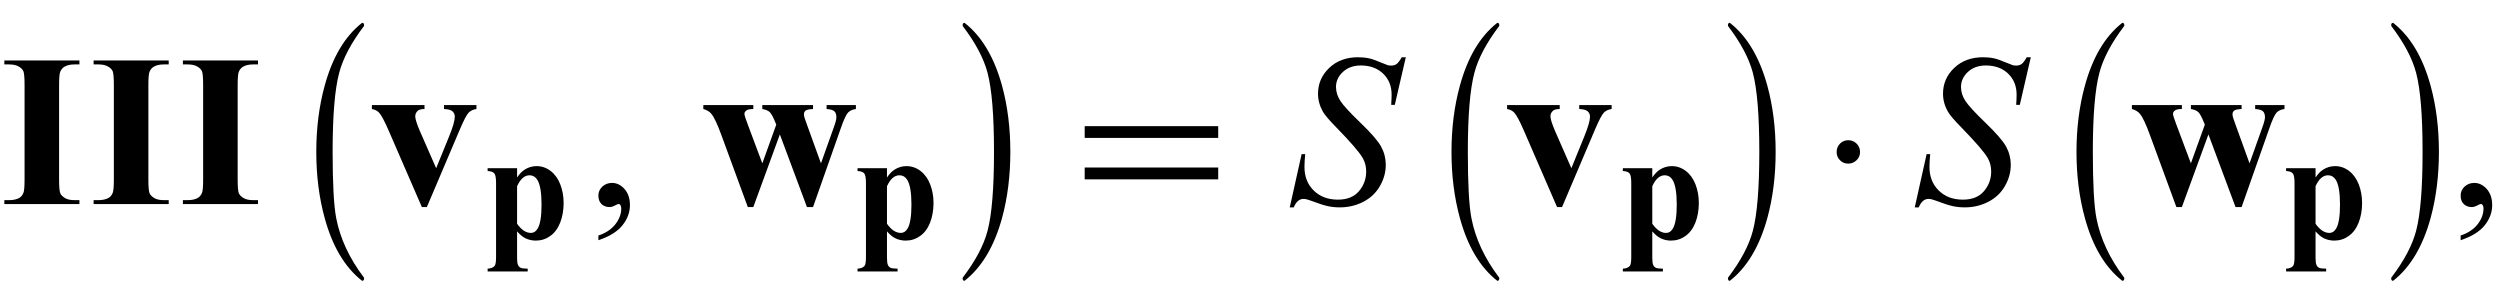 <?xml version="1.0" encoding="UTF-8"?>
<svg xmlns="http://www.w3.org/2000/svg" xmlns:xlink="http://www.w3.org/1999/xlink"  viewBox="0 0 196 23" version="1.1">
<defs>
<g>
<symbol overflow="visible" id="glyph0-0">
<path style="stroke:none;" d="M 2.359 0 L 2.359 -10.625 L 10.859 -10.625 L 10.859 0 Z M 2.625 -0.266 L 10.594 -0.266 L 10.594 -10.359 L 2.625 -10.359 Z M 2.625 -0.266 "/>
</symbol>
<symbol overflow="visible" id="glyph0-1">
<path style="stroke:none;" d="M 6.227 -0.309 L 6.227 0 L 0.34 0 L 0.34 -0.309 L 0.715 -0.309 C 1.039 -0.309 1.305 -0.367 1.504 -0.48 C 1.648 -0.559 1.758 -0.691 1.836 -0.879 C 1.895 -1.012 1.926 -1.359 1.926 -1.926 L 1.926 -9.328 C 1.926 -9.906 1.895 -10.266 1.836 -10.41 C 1.773 -10.555 1.652 -10.68 1.465 -10.785 C 1.281 -10.895 1.031 -10.949 0.715 -10.949 L 0.34 -10.949 L 0.34 -11.258 L 6.227 -11.258 L 6.227 -10.949 L 5.852 -10.949 C 5.523 -10.949 5.262 -10.891 5.062 -10.773 C 4.918 -10.695 4.805 -10.562 4.723 -10.375 C 4.664 -10.242 4.633 -9.895 4.633 -9.328 L 4.633 -1.926 C 4.633 -1.352 4.664 -0.992 4.727 -0.848 C 4.789 -0.703 4.914 -0.578 5.102 -0.469 C 5.285 -0.359 5.535 -0.309 5.852 -0.309 Z M 6.227 -0.309 "/>
</symbol>
<symbol overflow="visible" id="glyph0-2">
<path style="stroke:none;" d="M 4.074 0.234 L 1.461 -5.785 C 1.145 -6.512 0.898 -6.969 0.723 -7.164 C 0.594 -7.309 0.406 -7.406 0.156 -7.453 L 0.156 -7.762 L 4.281 -7.762 L 4.281 -7.453 C 4.023 -7.453 3.848 -7.406 3.75 -7.312 C 3.617 -7.191 3.555 -7.047 3.555 -6.883 C 3.555 -6.676 3.676 -6.293 3.918 -5.727 L 5.195 -2.812 L 6.219 -5.328 C 6.512 -6.047 6.656 -6.559 6.656 -6.855 C 6.656 -7.027 6.594 -7.168 6.469 -7.277 C 6.344 -7.383 6.125 -7.441 5.812 -7.453 L 5.812 -7.762 L 8.352 -7.762 L 8.352 -7.453 C 8.109 -7.422 7.906 -7.328 7.754 -7.18 C 7.598 -7.031 7.367 -6.59 7.055 -5.859 L 4.465 0.234 Z M 4.074 0.234 "/>
</symbol>
<symbol overflow="visible" id="glyph0-3">
<path style="stroke:none;" d="M 8.266 0.234 L 6.141 -5.461 L 4.059 0.234 L 3.629 0.234 L 1.562 -5.395 C 1.25 -6.254 0.988 -6.812 0.773 -7.07 C 0.633 -7.25 0.422 -7.375 0.141 -7.453 L 0.141 -7.762 L 4.059 -7.762 L 4.059 -7.453 C 3.793 -7.453 3.609 -7.414 3.512 -7.336 C 3.41 -7.258 3.363 -7.172 3.363 -7.07 C 3.363 -6.977 3.449 -6.695 3.629 -6.227 L 4.766 -3.195 L 5.859 -6.227 L 5.777 -6.426 C 5.609 -6.84 5.465 -7.105 5.34 -7.219 C 5.215 -7.332 5.023 -7.41 4.766 -7.453 L 4.766 -7.762 L 8.742 -7.762 L 8.742 -7.453 C 8.43 -7.438 8.234 -7.395 8.152 -7.324 C 8.07 -7.258 8.027 -7.156 8.027 -7.031 C 8.027 -6.91 8.105 -6.641 8.266 -6.227 L 9.363 -3.195 L 10.359 -5.984 C 10.504 -6.383 10.574 -6.656 10.574 -6.797 C 10.574 -7.016 10.523 -7.172 10.418 -7.273 C 10.312 -7.371 10.109 -7.434 9.805 -7.453 L 9.805 -7.762 L 12.102 -7.762 L 12.102 -7.453 C 11.848 -7.422 11.645 -7.332 11.496 -7.184 C 11.348 -7.039 11.152 -6.621 10.914 -5.934 L 8.742 0.234 Z M 8.266 0.234 "/>
</symbol>
<symbol overflow="visible" id="glyph1-0">
<path style="stroke:none;" d="M 1 0 L 1 -12.797 L 7 -12.797 L 7 0 Z M 2 -1 L 6 -1 L 6 -11.797 L 2 -11.797 Z M 2 -1 "/>
</symbol>
<symbol overflow="visible" id="glyph1-1">
<path style="stroke:none;" d="M 4.547 5.805 C 4.547 5.945 4.496 6.016 4.398 6.016 L 4.367 6 C 3.027 4.941 2.059 3.305 1.453 1.086 C 1.016 -0.504 0.797 -2.23 0.797 -4.094 C 0.797 -5.957 1.016 -7.684 1.453 -9.273 C 2.059 -11.496 3.027 -13.137 4.367 -14.195 L 4.398 -14.211 C 4.496 -14.211 4.547 -14.141 4.547 -14 C 4.547 -13.988 4.543 -13.973 4.531 -13.953 C 3.535 -12.641 2.891 -11.422 2.594 -10.297 C 2.25 -9.012 2.078 -6.941 2.078 -4.094 C 2.078 -1.605 2.172 0.129 2.359 1.102 C 2.672 2.711 3.395 4.262 4.531 5.758 C 4.543 5.77 4.547 5.785 4.547 5.805 Z M 4.547 5.805 "/>
</symbol>
<symbol overflow="visible" id="glyph1-2">
<path style="stroke:none;" d="M 4.211 -4.094 C 4.211 -2.23 3.996 -0.504 3.562 1.086 C 2.953 3.305 1.98 4.941 0.641 6 L 0.609 6.016 C 0.516 6.016 0.469 5.945 0.469 5.805 C 0.469 5.793 0.473 5.777 0.484 5.758 C 1.48 4.449 2.125 3.23 2.422 2.102 C 2.762 0.82 2.93 -1.246 2.93 -4.094 C 2.93 -6.941 2.762 -9.012 2.422 -10.297 C 2.125 -11.422 1.48 -12.641 0.484 -13.953 C 0.473 -13.965 0.469 -13.98 0.469 -14 C 0.469 -14.141 0.516 -14.211 0.609 -14.211 L 0.641 -14.195 C 1.98 -13.137 2.953 -11.496 3.562 -9.273 C 3.996 -7.684 4.211 -5.957 4.211 -4.094 Z M 4.211 -4.094 "/>
</symbol>
<symbol overflow="visible" id="glyph1-3">
<path style="stroke:none;" d="M 11.508 -5.188 L 1.039 -5.188 L 1.039 -6.109 L 11.508 -6.109 Z M 11.508 -1.938 L 1.039 -1.938 L 1.039 -2.867 L 11.508 -2.867 Z M 11.508 -1.938 "/>
</symbol>
<symbol overflow="visible" id="glyph1-4">
<path style="stroke:none;" d="M 2.828 -4.078 C 2.828 -3.828 2.738 -3.613 2.555 -3.438 C 2.371 -3.262 2.156 -3.172 1.906 -3.172 C 1.652 -3.172 1.434 -3.258 1.258 -3.434 C 1.082 -3.609 0.992 -3.824 0.992 -4.078 C 0.992 -4.344 1.082 -4.566 1.258 -4.742 C 1.434 -4.918 1.652 -5.008 1.906 -5.008 C 2.16 -5.008 2.379 -4.918 2.559 -4.738 C 2.738 -4.559 2.828 -4.34 2.828 -4.078 Z M 2.828 -4.078 "/>
</symbol>
<symbol overflow="visible" id="glyph2-0">
<path style="stroke:none;" d="M 1.672 0 L 1.672 -7.543 L 7.707 -7.543 L 7.707 0 Z M 1.863 -0.188 L 7.52 -0.188 L 7.52 -7.355 L 1.863 -7.355 Z M 1.863 -0.188 "/>
</symbol>
<symbol overflow="visible" id="glyph2-1">
<path style="stroke:none;" d="M 2.539 -0.559 L 2.539 1.492 C 2.539 1.773 2.562 1.965 2.609 2.07 C 2.652 2.172 2.723 2.246 2.816 2.293 C 2.91 2.34 3.098 2.363 3.371 2.363 L 3.371 2.582 L 0.23 2.582 L 0.23 2.363 C 0.473 2.355 0.652 2.285 0.773 2.156 C 0.852 2.066 0.891 1.832 0.891 1.457 L 0.891 -4.359 C 0.891 -4.75 0.844 -5 0.754 -5.105 C 0.664 -5.215 0.488 -5.277 0.23 -5.293 L 0.23 -5.512 L 2.539 -5.512 L 2.539 -4.785 C 2.73 -5.066 2.93 -5.273 3.129 -5.398 C 3.418 -5.582 3.73 -5.676 4.066 -5.676 C 4.473 -5.676 4.84 -5.547 5.172 -5.293 C 5.504 -5.039 5.758 -4.684 5.93 -4.234 C 6.102 -3.785 6.188 -3.301 6.188 -2.781 C 6.188 -2.223 6.098 -1.715 5.922 -1.254 C 5.742 -0.793 5.48 -0.438 5.141 -0.199 C 4.801 0.043 4.426 0.164 4.008 0.164 C 3.707 0.164 3.422 0.098 3.16 -0.035 C 2.965 -0.137 2.758 -0.312 2.539 -0.559 Z M 2.539 -1.156 C 2.879 -0.676 3.238 -0.438 3.625 -0.438 C 3.836 -0.438 4.012 -0.547 4.148 -0.773 C 4.352 -1.102 4.457 -1.73 4.457 -2.656 C 4.457 -3.609 4.344 -4.258 4.121 -4.609 C 3.973 -4.84 3.77 -4.957 3.52 -4.957 C 3.121 -4.957 2.797 -4.668 2.539 -4.098 Z M 2.539 -1.156 "/>
</symbol>
<symbol overflow="visible" id="glyph3-0">
<path style="stroke:none;" d="M 2.359 0 L 2.359 -10.625 L 10.859 -10.625 L 10.859 0 Z M 2.625 -0.266 L 10.594 -0.266 L 10.594 -10.359 L 2.625 -10.359 Z M 2.625 -0.266 "/>
</symbol>
<symbol overflow="visible" id="glyph3-1">
<path style="stroke:none;" d="M 0.914 2.832 L 0.914 2.465 C 1.484 2.277 1.926 1.984 2.238 1.59 C 2.551 1.195 2.707 0.773 2.707 0.332 C 2.707 0.227 2.68 0.137 2.633 0.066 C 2.594 0.016 2.555 -0.008 2.516 -0.008 C 2.453 -0.008 2.32 0.047 2.117 0.156 C 2.016 0.207 1.91 0.234 1.801 0.234 C 1.531 0.234 1.312 0.152 1.152 -0.008 C 0.992 -0.168 0.914 -0.391 0.914 -0.672 C 0.914 -0.945 1.016 -1.176 1.223 -1.371 C 1.43 -1.562 1.684 -1.66 1.984 -1.66 C 2.348 -1.66 2.676 -1.5 2.961 -1.184 C 3.246 -0.863 3.387 -0.441 3.387 0.082 C 3.387 0.652 3.188 1.184 2.793 1.672 C 2.398 2.164 1.77 2.547 0.914 2.832 Z M 0.914 2.832 "/>
</symbol>
<symbol overflow="visible" id="glyph4-0">
<path style="stroke:none;" d="M 2.359 0 L 2.359 -10.625 L 10.859 -10.625 L 10.859 0 Z M 2.625 -0.266 L 10.594 -0.266 L 10.594 -10.359 L 2.625 -10.359 Z M 2.625 -0.266 "/>
</symbol>
<symbol overflow="visible" id="glyph4-1">
<path style="stroke:none;" d="M 0.117 0.258 L 1.047 -3.918 L 1.328 -3.918 C 1.289 -3.516 1.27 -3.18 1.27 -2.914 C 1.27 -2.156 1.512 -1.539 1.996 -1.062 C 2.48 -0.586 3.113 -0.348 3.895 -0.348 C 4.617 -0.348 5.168 -0.57 5.547 -1.016 C 5.922 -1.461 6.109 -1.977 6.109 -2.555 C 6.109 -2.934 6.023 -3.277 5.852 -3.586 C 5.594 -4.047 4.898 -4.852 3.77 -6.008 C 3.223 -6.562 2.871 -6.977 2.715 -7.246 C 2.461 -7.695 2.332 -8.164 2.332 -8.656 C 2.332 -9.441 2.625 -10.117 3.211 -10.676 C 3.797 -11.234 4.551 -11.512 5.469 -11.512 C 5.781 -11.512 6.074 -11.484 6.352 -11.422 C 6.523 -11.391 6.836 -11.277 7.289 -11.09 C 7.609 -10.961 7.785 -10.895 7.82 -10.883 C 7.898 -10.867 7.984 -10.859 8.078 -10.859 C 8.238 -10.859 8.375 -10.898 8.492 -10.98 C 8.609 -11.062 8.742 -11.242 8.898 -11.512 L 9.215 -11.512 L 8.352 -7.777 L 8.07 -7.777 C 8.09 -8.109 8.102 -8.379 8.102 -8.582 C 8.102 -9.254 7.879 -9.801 7.438 -10.227 C 6.996 -10.652 6.41 -10.867 5.688 -10.867 C 5.109 -10.867 4.645 -10.695 4.281 -10.359 C 3.922 -10.023 3.742 -9.633 3.742 -9.188 C 3.742 -8.801 3.859 -8.434 4.09 -8.082 C 4.32 -7.73 4.848 -7.156 5.672 -6.363 C 6.5 -5.57 7.035 -4.949 7.281 -4.504 C 7.523 -4.059 7.645 -3.582 7.645 -3.078 C 7.645 -2.508 7.496 -1.957 7.191 -1.422 C 6.891 -0.891 6.457 -0.477 5.895 -0.184 C 5.328 0.109 4.711 0.258 4.043 0.258 C 3.711 0.258 3.402 0.227 3.113 0.164 C 2.824 0.105 2.367 -0.043 1.734 -0.281 C 1.52 -0.363 1.34 -0.406 1.195 -0.406 C 0.867 -0.406 0.613 -0.184 0.43 0.258 Z M 0.117 0.258 "/>
</symbol>
</g>
</defs>
<g id="surface965567">
<g style="fill:rgb(0%,0%,0%);fill-opacity:1;">
  <use xlink:href="#glyph0-1" x="0" y="16"/>
</g>
<g style="fill:rgb(0%,0%,0%);fill-opacity:1;">
  <use xlink:href="#glyph0-1" x="7" y="16"/>
</g>
<g style="fill:rgb(0%,0%,0%);fill-opacity:1;">
  <use xlink:href="#glyph0-1" x="14" y="16"/>
</g>
<g style="fill:rgb(0%,0%,0%);fill-opacity:1;">
  <use xlink:href="#glyph1-1" x="24" y="16"/>
</g>
<g style="fill:rgb(0%,0%,0%);fill-opacity:1;">
  <use xlink:href="#glyph0-2" x="29" y="16"/>
</g>
<g style="fill:rgb(0%,0%,0%);fill-opacity:1;">
  <use xlink:href="#glyph2-1" x="38" y="18.699"/>
</g>
<g style="fill:rgb(0%,0%,0%);fill-opacity:1;">
  <use xlink:href="#glyph3-1" x="46" y="16"/>
</g>
<g style="fill:rgb(0%,0%,0%);fill-opacity:1;">
  <use xlink:href="#glyph0-3" x="55" y="16"/>
</g>
<g style="fill:rgb(0%,0%,0%);fill-opacity:1;">
  <use xlink:href="#glyph2-1" x="67" y="18.699"/>
</g>
<g style="fill:rgb(0%,0%,0%);fill-opacity:1;">
  <use xlink:href="#glyph1-2" x="75" y="16"/>
</g>
<g style="fill:rgb(0%,0%,0%);fill-opacity:1;">
  <use xlink:href="#glyph1-3" x="84" y="16"/>
</g>
<g style="fill:rgb(0%,0%,0%);fill-opacity:1;">
  <use xlink:href="#glyph4-1" x="101" y="16"/>
</g>
<g style="fill:rgb(0%,0%,0%);fill-opacity:1;">
  <use xlink:href="#glyph1-1" x="113" y="16"/>
</g>
<g style="fill:rgb(0%,0%,0%);fill-opacity:1;">
  <use xlink:href="#glyph0-2" x="118" y="16"/>
</g>
<g style="fill:rgb(0%,0%,0%);fill-opacity:1;">
  <use xlink:href="#glyph2-1" x="127" y="18.699"/>
</g>
<g style="fill:rgb(0%,0%,0%);fill-opacity:1;">
  <use xlink:href="#glyph1-2" x="135" y="16"/>
</g>
<g style="fill:rgb(0%,0%,0%);fill-opacity:1;">
  <use xlink:href="#glyph1-4" x="143" y="16"/>
</g>
<g style="fill:rgb(0%,0%,0%);fill-opacity:1;">
  <use xlink:href="#glyph4-1" x="150" y="16"/>
</g>
<g style="fill:rgb(0%,0%,0%);fill-opacity:1;">
  <use xlink:href="#glyph1-1" x="162" y="16"/>
</g>
<g style="fill:rgb(0%,0%,0%);fill-opacity:1;">
  <use xlink:href="#glyph0-3" x="167" y="16"/>
</g>
<g style="fill:rgb(0%,0%,0%);fill-opacity:1;">
  <use xlink:href="#glyph2-1" x="179" y="18.699"/>
</g>
<g style="fill:rgb(0%,0%,0%);fill-opacity:1;">
  <use xlink:href="#glyph1-2" x="187" y="16"/>
</g>
<g style="fill:rgb(0%,0%,0%);fill-opacity:1;">
  <use xlink:href="#glyph3-1" x="192" y="16"/>
</g>
</g>
</svg>
